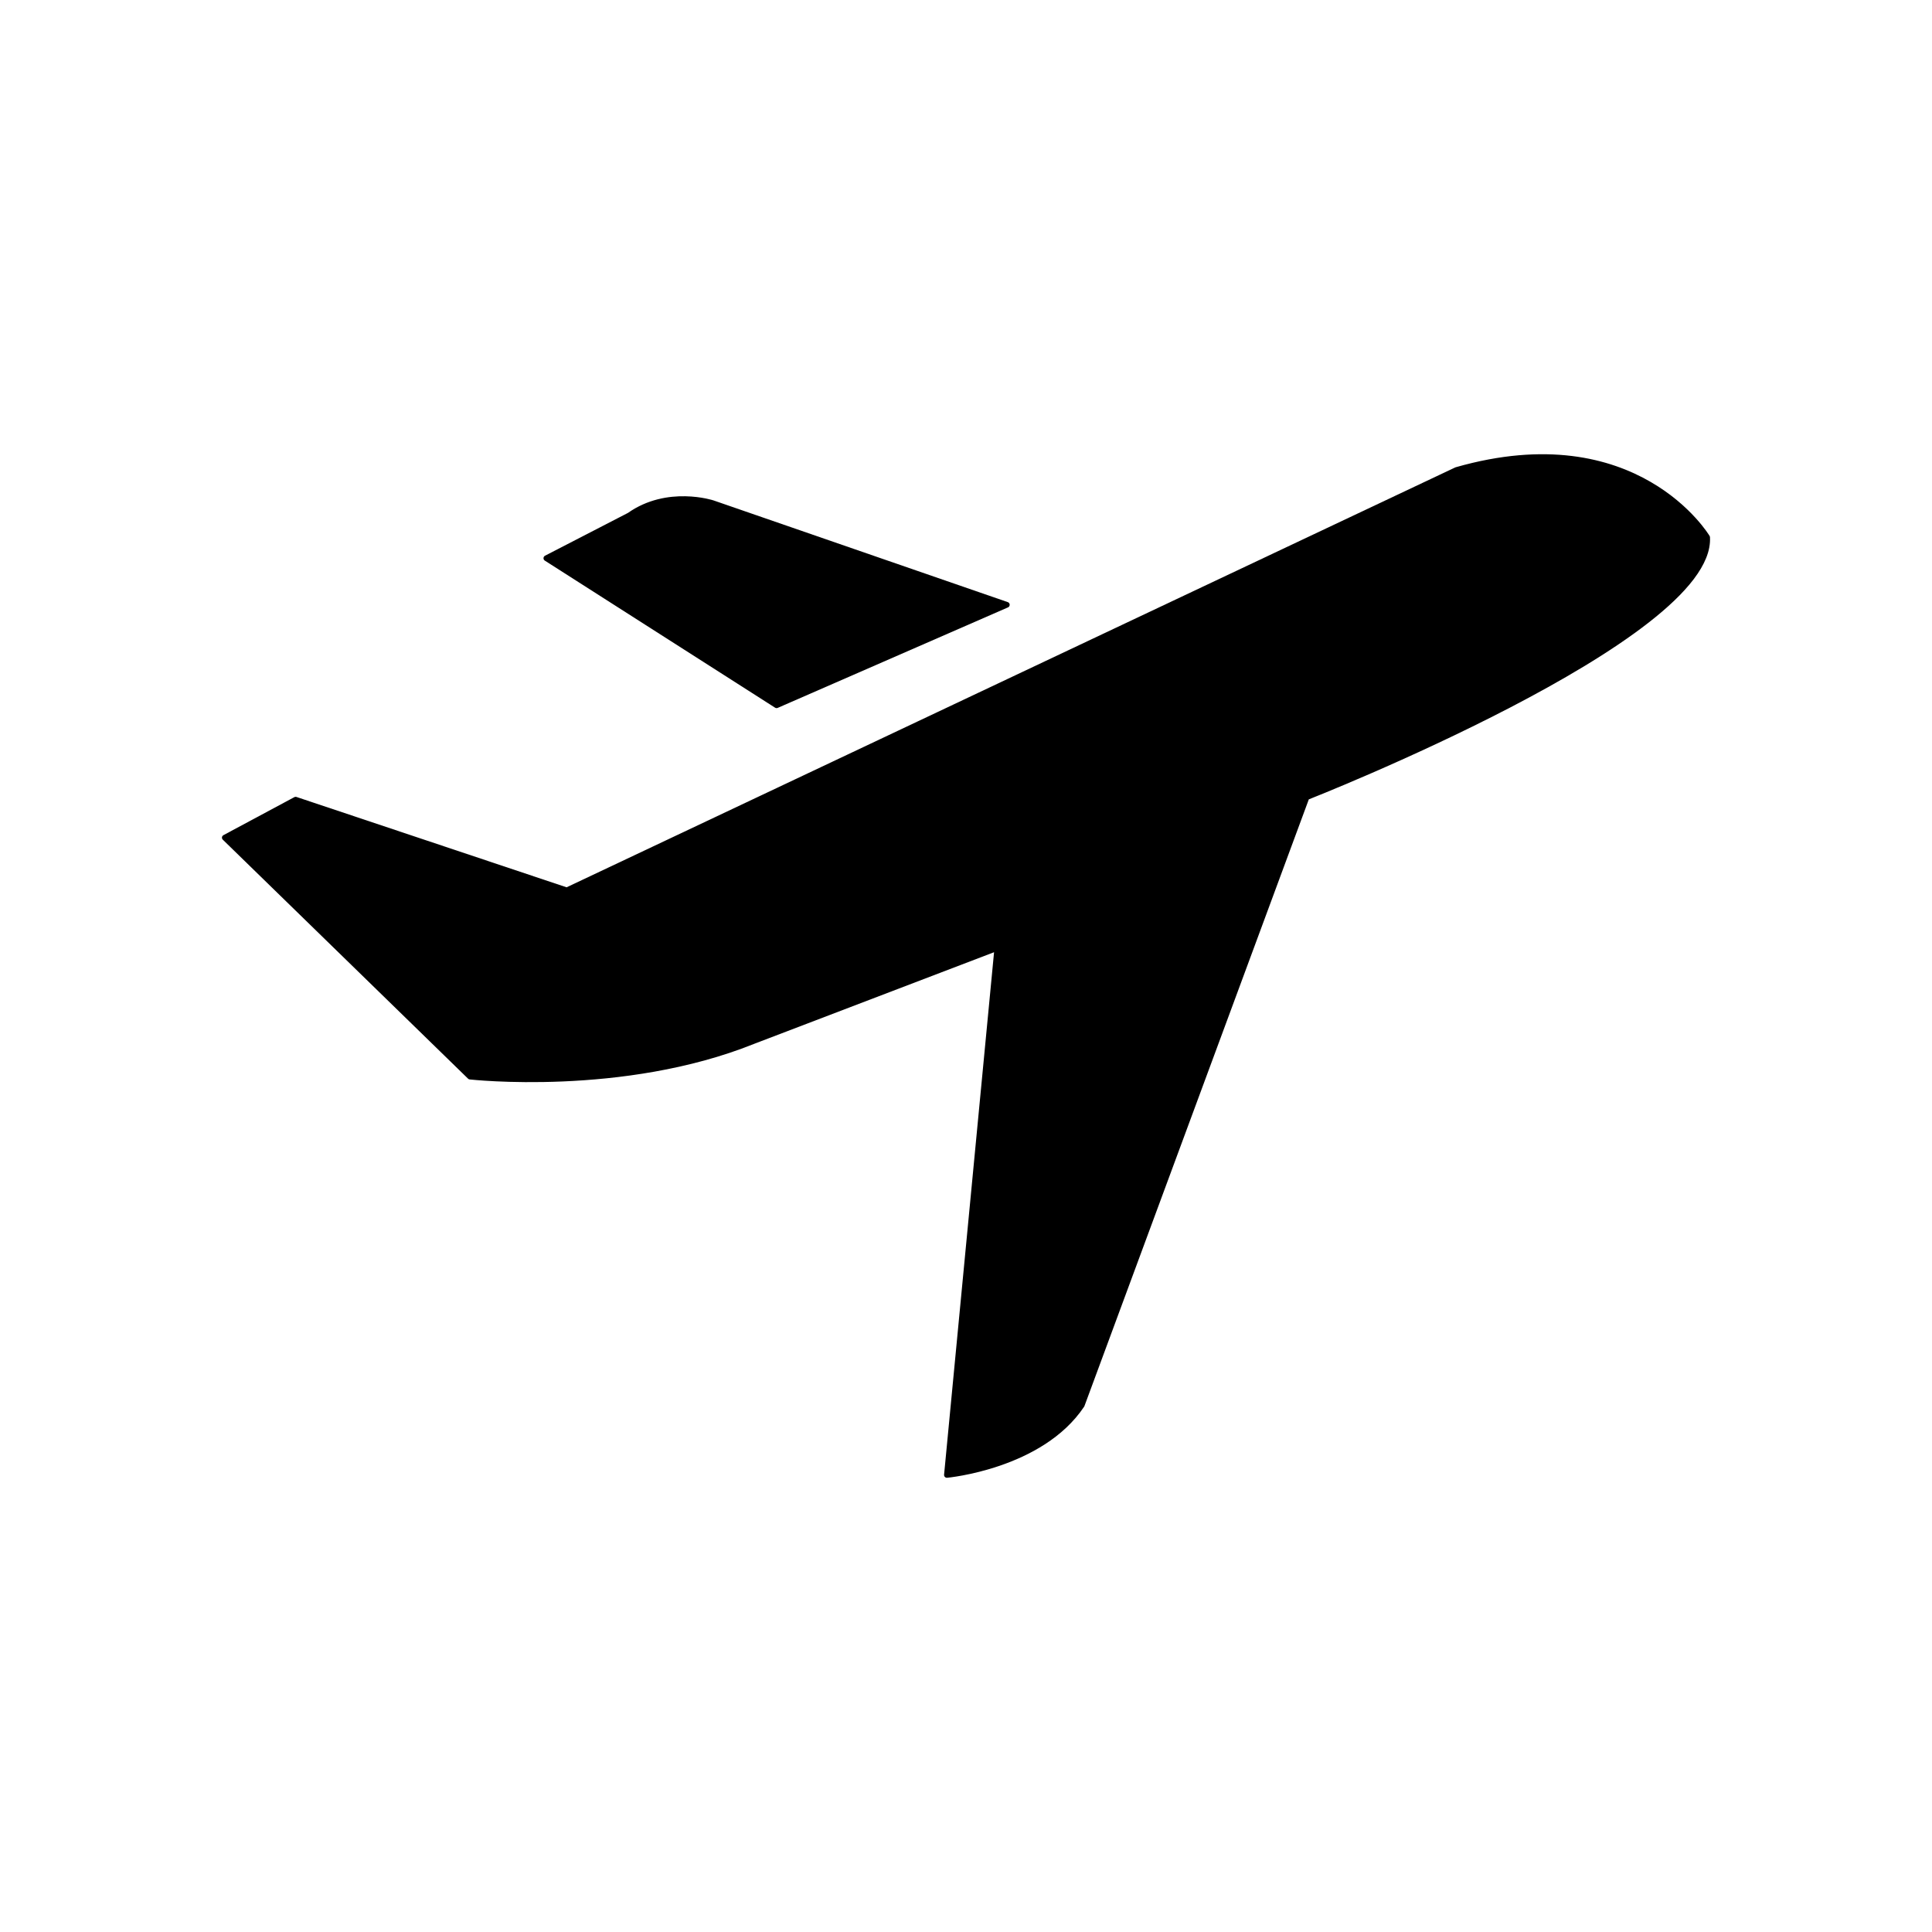 <?xml version="1.0" encoding="UTF-8" standalone="no"?> <svg xmlns="http://www.w3.org/2000/svg" xmlns:vectornator="http://vectornator.io" xmlns:xlink="http://www.w3.org/1999/xlink" height="100%" stroke-miterlimit="10" style="fill-rule:nonzero;clip-rule:evenodd;stroke-linecap:round;stroke-linejoin:round;" version="1.1" viewBox="0 0 1024 1024" width="100%" xml:space="preserve"> <defs></defs> <g id="Слой-1" vectornator:layerName="Слой 1"> <g opacity="1" vectornator:layerName="Группа 2"> <path d="M119.14 443.972L249.126 570.639C249.126 570.639 330.006 579.733 399.331 551.802L528.595 502.434L501.876 781.751C501.876 781.751 551.703 777.204 573.368 744.725L692.521 422.536C692.521 422.536 907.72 338.092 904.831 284.827C904.831 284.827 867.28 221.818 771.957 249.1L300.398 471.904L156.691 423.836L119.14 443.972Z" fill="#000000" fill-rule="nonzero" opacity="1" stroke="#000000" stroke-linecap="butt" stroke-linejoin="round" stroke-width="3" vectornator:layerName="Кривая 11"></path> <path d="M411.608 373.818L533.65 320.553L377.667 266.639C377.667 266.639 353.836 258.844 333.616 273.134L289.566 295.869L411.608 373.818Z" fill="#000000" fill-rule="nonzero" opacity="1" stroke="#000000" stroke-linecap="butt" stroke-linejoin="round" stroke-width="3" vectornator:layerName="Кривая 12"></path> </g> </g> </svg> 
